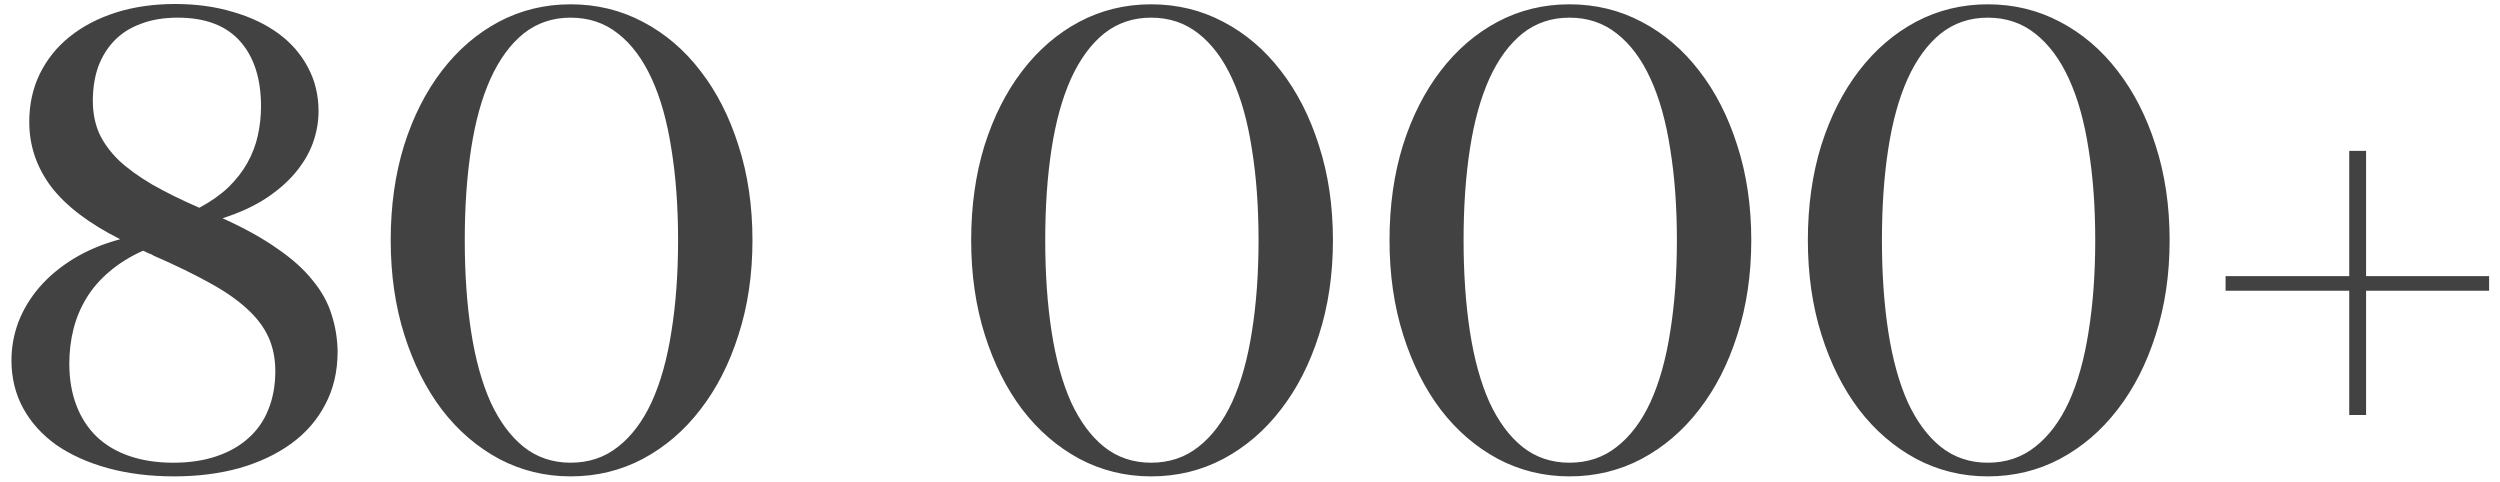 <?xml version="1.0" encoding="UTF-8"?> <svg xmlns="http://www.w3.org/2000/svg" width="192" height="37" viewBox="0 0 192 37" fill="none"> <path d="M13.307 35.536C12.053 35.536 10.93 35.365 9.938 35.023C8.945 34.682 8.106 34.185 7.423 33.534C6.739 32.867 6.218 32.061 5.86 31.117C5.502 30.173 5.323 29.107 5.323 27.919C5.323 27.008 5.429 26.129 5.641 25.282C5.852 24.436 6.186 23.638 6.642 22.89C7.097 22.141 7.683 21.465 8.399 20.863C9.116 20.245 9.978 19.708 10.987 19.252C11.117 19.317 11.256 19.382 11.402 19.447C11.565 19.496 11.704 19.561 11.817 19.643C13.461 20.359 14.869 21.042 16.041 21.693C17.213 22.328 18.173 22.987 18.922 23.671C19.687 24.355 20.248 25.087 20.606 25.868C20.965 26.649 21.144 27.528 21.144 28.505C21.144 29.595 20.965 30.58 20.606 31.459C20.265 32.322 19.752 33.054 19.068 33.656C18.401 34.258 17.579 34.722 16.602 35.048C15.642 35.373 14.544 35.536 13.307 35.536ZM20.045 8.168C20.045 8.933 19.963 9.682 19.801 10.414C19.638 11.146 19.369 11.846 18.995 12.514C18.621 13.181 18.133 13.808 17.53 14.394C16.928 14.963 16.188 15.484 15.309 15.956C13.925 15.354 12.721 14.76 11.695 14.174C10.67 13.572 9.815 12.953 9.132 12.318C8.465 11.667 7.96 10.976 7.618 10.243C7.293 9.494 7.13 8.664 7.13 7.753C7.13 6.776 7.268 5.897 7.545 5.116C7.838 4.335 8.253 3.668 8.79 3.114C9.343 2.545 10.027 2.113 10.841 1.82C11.655 1.511 12.591 1.356 13.648 1.356C15.764 1.356 17.359 1.959 18.434 3.163C19.508 4.368 20.045 6.036 20.045 8.168ZM25.929 26.991C25.912 25.998 25.758 25.054 25.465 24.159C25.188 23.248 24.708 22.377 24.024 21.547C23.357 20.701 22.454 19.887 21.314 19.105C20.191 18.308 18.784 17.527 17.091 16.762C18.36 16.355 19.451 15.858 20.362 15.273C21.29 14.67 22.055 14.011 22.657 13.295C23.276 12.562 23.731 11.797 24.024 11C24.317 10.186 24.464 9.364 24.464 8.534C24.464 7.313 24.195 6.199 23.658 5.189C23.121 4.164 22.364 3.293 21.388 2.577C20.411 1.861 19.247 1.308 17.896 0.917C16.546 0.51 15.065 0.307 13.453 0.307C11.793 0.307 10.271 0.526 8.888 0.966C7.521 1.405 6.34 2.024 5.348 2.821C4.371 3.603 3.606 4.555 3.053 5.678C2.516 6.785 2.247 8.013 2.247 9.364C2.247 11.187 2.809 12.847 3.932 14.345C5.071 15.826 6.837 17.169 9.229 18.373C7.895 18.731 6.707 19.227 5.665 19.862C4.623 20.497 3.744 21.23 3.028 22.06C2.328 22.873 1.791 23.76 1.417 24.721C1.059 25.681 0.88 26.666 0.88 27.675C0.88 29.026 1.181 30.255 1.783 31.361C2.385 32.452 3.232 33.388 4.322 34.169C5.429 34.934 6.747 35.528 8.277 35.951C9.824 36.374 11.524 36.586 13.38 36.586C15.187 36.586 16.855 36.374 18.385 35.951C19.915 35.512 21.241 34.885 22.364 34.071C23.487 33.258 24.358 32.257 24.977 31.068C25.611 29.88 25.929 28.521 25.929 26.991ZM57.789 18.446C57.789 15.81 57.431 13.384 56.715 11.171C56.015 8.957 55.038 7.045 53.785 5.434C52.548 3.822 51.075 2.569 49.366 1.674C47.673 0.779 45.826 0.331 43.824 0.331C41.839 0.331 39.999 0.779 38.307 1.674C36.63 2.569 35.173 3.822 33.937 5.434C32.7 7.045 31.731 8.957 31.031 11.171C30.348 13.384 30.006 15.81 30.006 18.446C30.006 21.083 30.356 23.508 31.056 25.722C31.756 27.935 32.716 29.848 33.937 31.459C35.173 33.07 36.638 34.332 38.331 35.243C40.024 36.138 41.855 36.586 43.824 36.586C45.826 36.586 47.673 36.138 49.366 35.243C51.075 34.332 52.548 33.07 53.785 31.459C55.038 29.848 56.015 27.935 56.715 25.722C57.431 23.508 57.789 21.083 57.789 18.446ZM35.694 18.446C35.694 15.858 35.857 13.515 36.183 11.415C36.508 9.315 37.005 7.525 37.672 6.044C38.355 4.547 39.202 3.391 40.211 2.577C41.236 1.763 42.441 1.356 43.824 1.356C45.224 1.356 46.437 1.763 47.462 2.577C48.504 3.391 49.366 4.547 50.05 6.044C50.733 7.525 51.238 9.324 51.563 11.44C51.905 13.539 52.076 15.875 52.076 18.446C52.076 21.018 51.905 23.362 51.563 25.477C51.238 27.577 50.733 29.376 50.05 30.873C49.366 32.354 48.504 33.502 47.462 34.315C46.437 35.129 45.224 35.536 43.824 35.536C42.441 35.536 41.236 35.129 40.211 34.315C39.202 33.502 38.355 32.354 37.672 30.873C37.005 29.376 36.508 27.577 36.183 25.477C35.857 23.362 35.694 21.018 35.694 18.446ZM102.369 18.446C102.369 15.81 102.011 13.384 101.295 11.171C100.595 8.957 99.618 7.045 98.365 5.434C97.128 3.822 95.655 2.569 93.946 1.674C92.254 0.779 90.406 0.331 88.404 0.331C86.419 0.331 84.579 0.779 82.887 1.674C81.21 2.569 79.754 3.822 78.517 5.434C77.28 7.045 76.311 8.957 75.611 11.171C74.928 13.384 74.586 15.81 74.586 18.446C74.586 21.083 74.936 23.508 75.636 25.722C76.336 27.935 77.296 29.848 78.517 31.459C79.754 33.07 81.218 34.332 82.911 35.243C84.604 36.138 86.435 36.586 88.404 36.586C90.406 36.586 92.254 36.138 93.946 35.243C95.655 34.332 97.128 33.07 98.365 31.459C99.618 29.848 100.595 27.935 101.295 25.722C102.011 23.508 102.369 21.083 102.369 18.446ZM80.274 18.446C80.274 15.858 80.437 13.515 80.763 11.415C81.088 9.315 81.585 7.525 82.252 6.044C82.936 4.547 83.782 3.391 84.791 2.577C85.816 1.763 87.021 1.356 88.404 1.356C89.804 1.356 91.017 1.763 92.042 2.577C93.084 3.391 93.946 4.547 94.63 6.044C95.314 7.525 95.818 9.324 96.144 11.44C96.485 13.539 96.656 15.875 96.656 18.446C96.656 21.018 96.485 23.362 96.144 25.477C95.818 27.577 95.314 29.376 94.63 30.873C93.946 32.354 93.084 33.502 92.042 34.315C91.017 35.129 89.804 35.536 88.404 35.536C87.021 35.536 85.816 35.129 84.791 34.315C83.782 33.502 82.936 32.354 82.252 30.873C81.585 29.376 81.088 27.577 80.763 25.477C80.437 23.362 80.274 21.018 80.274 18.446ZM134.498 18.446C134.498 15.81 134.14 13.384 133.424 11.171C132.724 8.957 131.747 7.045 130.494 5.434C129.257 3.822 127.784 2.569 126.075 1.674C124.382 0.779 122.535 0.331 120.533 0.331C118.548 0.331 116.708 0.779 115.016 1.674C113.339 2.569 111.882 3.822 110.646 5.434C109.409 7.045 108.44 8.957 107.74 11.171C107.057 13.384 106.715 15.81 106.715 18.446C106.715 21.083 107.065 23.508 107.765 25.722C108.465 27.935 109.425 29.848 110.646 31.459C111.882 33.07 113.347 34.332 115.04 35.243C116.733 36.138 118.564 36.586 120.533 36.586C122.535 36.586 124.382 36.138 126.075 35.243C127.784 34.332 129.257 33.07 130.494 31.459C131.747 29.848 132.724 27.935 133.424 25.722C134.14 23.508 134.498 21.083 134.498 18.446ZM112.403 18.446C112.403 15.858 112.566 13.515 112.892 11.415C113.217 9.315 113.714 7.525 114.381 6.044C115.064 4.547 115.911 3.391 116.92 2.577C117.945 1.763 119.15 1.356 120.533 1.356C121.933 1.356 123.146 1.763 124.171 2.577C125.213 3.391 126.075 4.547 126.759 6.044C127.442 7.525 127.947 9.324 128.272 11.44C128.614 13.539 128.785 15.875 128.785 18.446C128.785 21.018 128.614 23.362 128.272 25.477C127.947 27.577 127.442 29.376 126.759 30.873C126.075 32.354 125.213 33.502 124.171 34.315C123.146 35.129 121.933 35.536 120.533 35.536C119.15 35.536 117.945 35.129 116.92 34.315C115.911 33.502 115.064 32.354 114.381 30.873C113.714 29.376 113.217 27.577 112.892 25.477C112.566 23.362 112.403 21.018 112.403 18.446ZM166.627 18.446C166.627 15.81 166.269 13.384 165.553 11.171C164.853 8.957 163.876 7.045 162.623 5.434C161.386 3.822 159.913 2.569 158.204 1.674C156.511 0.779 154.664 0.331 152.662 0.331C150.676 0.331 148.837 0.779 147.145 1.674C145.468 2.569 144.011 3.822 142.774 5.434C141.537 7.045 140.569 8.957 139.869 11.171C139.186 13.384 138.844 15.81 138.844 18.446C138.844 21.083 139.194 23.508 139.894 25.722C140.593 27.935 141.554 29.848 142.774 31.459C144.011 33.07 145.476 34.332 147.169 35.243C148.862 36.138 150.693 36.586 152.662 36.586C154.664 36.586 156.511 36.138 158.204 35.243C159.913 34.332 161.386 33.07 162.623 31.459C163.876 29.848 164.853 27.935 165.553 25.722C166.269 23.508 166.627 21.083 166.627 18.446ZM144.532 18.446C144.532 15.858 144.695 13.515 145.021 11.415C145.346 9.315 145.842 7.525 146.51 6.044C147.193 4.547 148.04 3.391 149.049 2.577C150.074 1.763 151.279 1.356 152.662 1.356C154.062 1.356 155.274 1.763 156.3 2.577C157.341 3.391 158.204 4.547 158.888 6.044C159.571 7.525 160.076 9.324 160.401 11.44C160.743 13.539 160.914 15.875 160.914 18.446C160.914 21.018 160.743 23.362 160.401 25.477C160.076 27.577 159.571 29.376 158.888 30.873C158.204 32.354 157.341 33.502 156.3 34.315C155.274 35.129 154.062 35.536 152.662 35.536C151.279 35.536 150.074 35.129 149.049 34.315C148.04 33.502 147.193 32.354 146.51 30.873C145.842 29.376 145.346 27.577 145.021 25.477C144.695 23.362 144.532 21.018 144.532 18.446ZM181.715 22.328H191.163V21.205H181.715V11.586H180.421V21.205H170.924V22.328H180.421V31.874H181.715V22.328Z" fill="#424242"></path> </svg> 